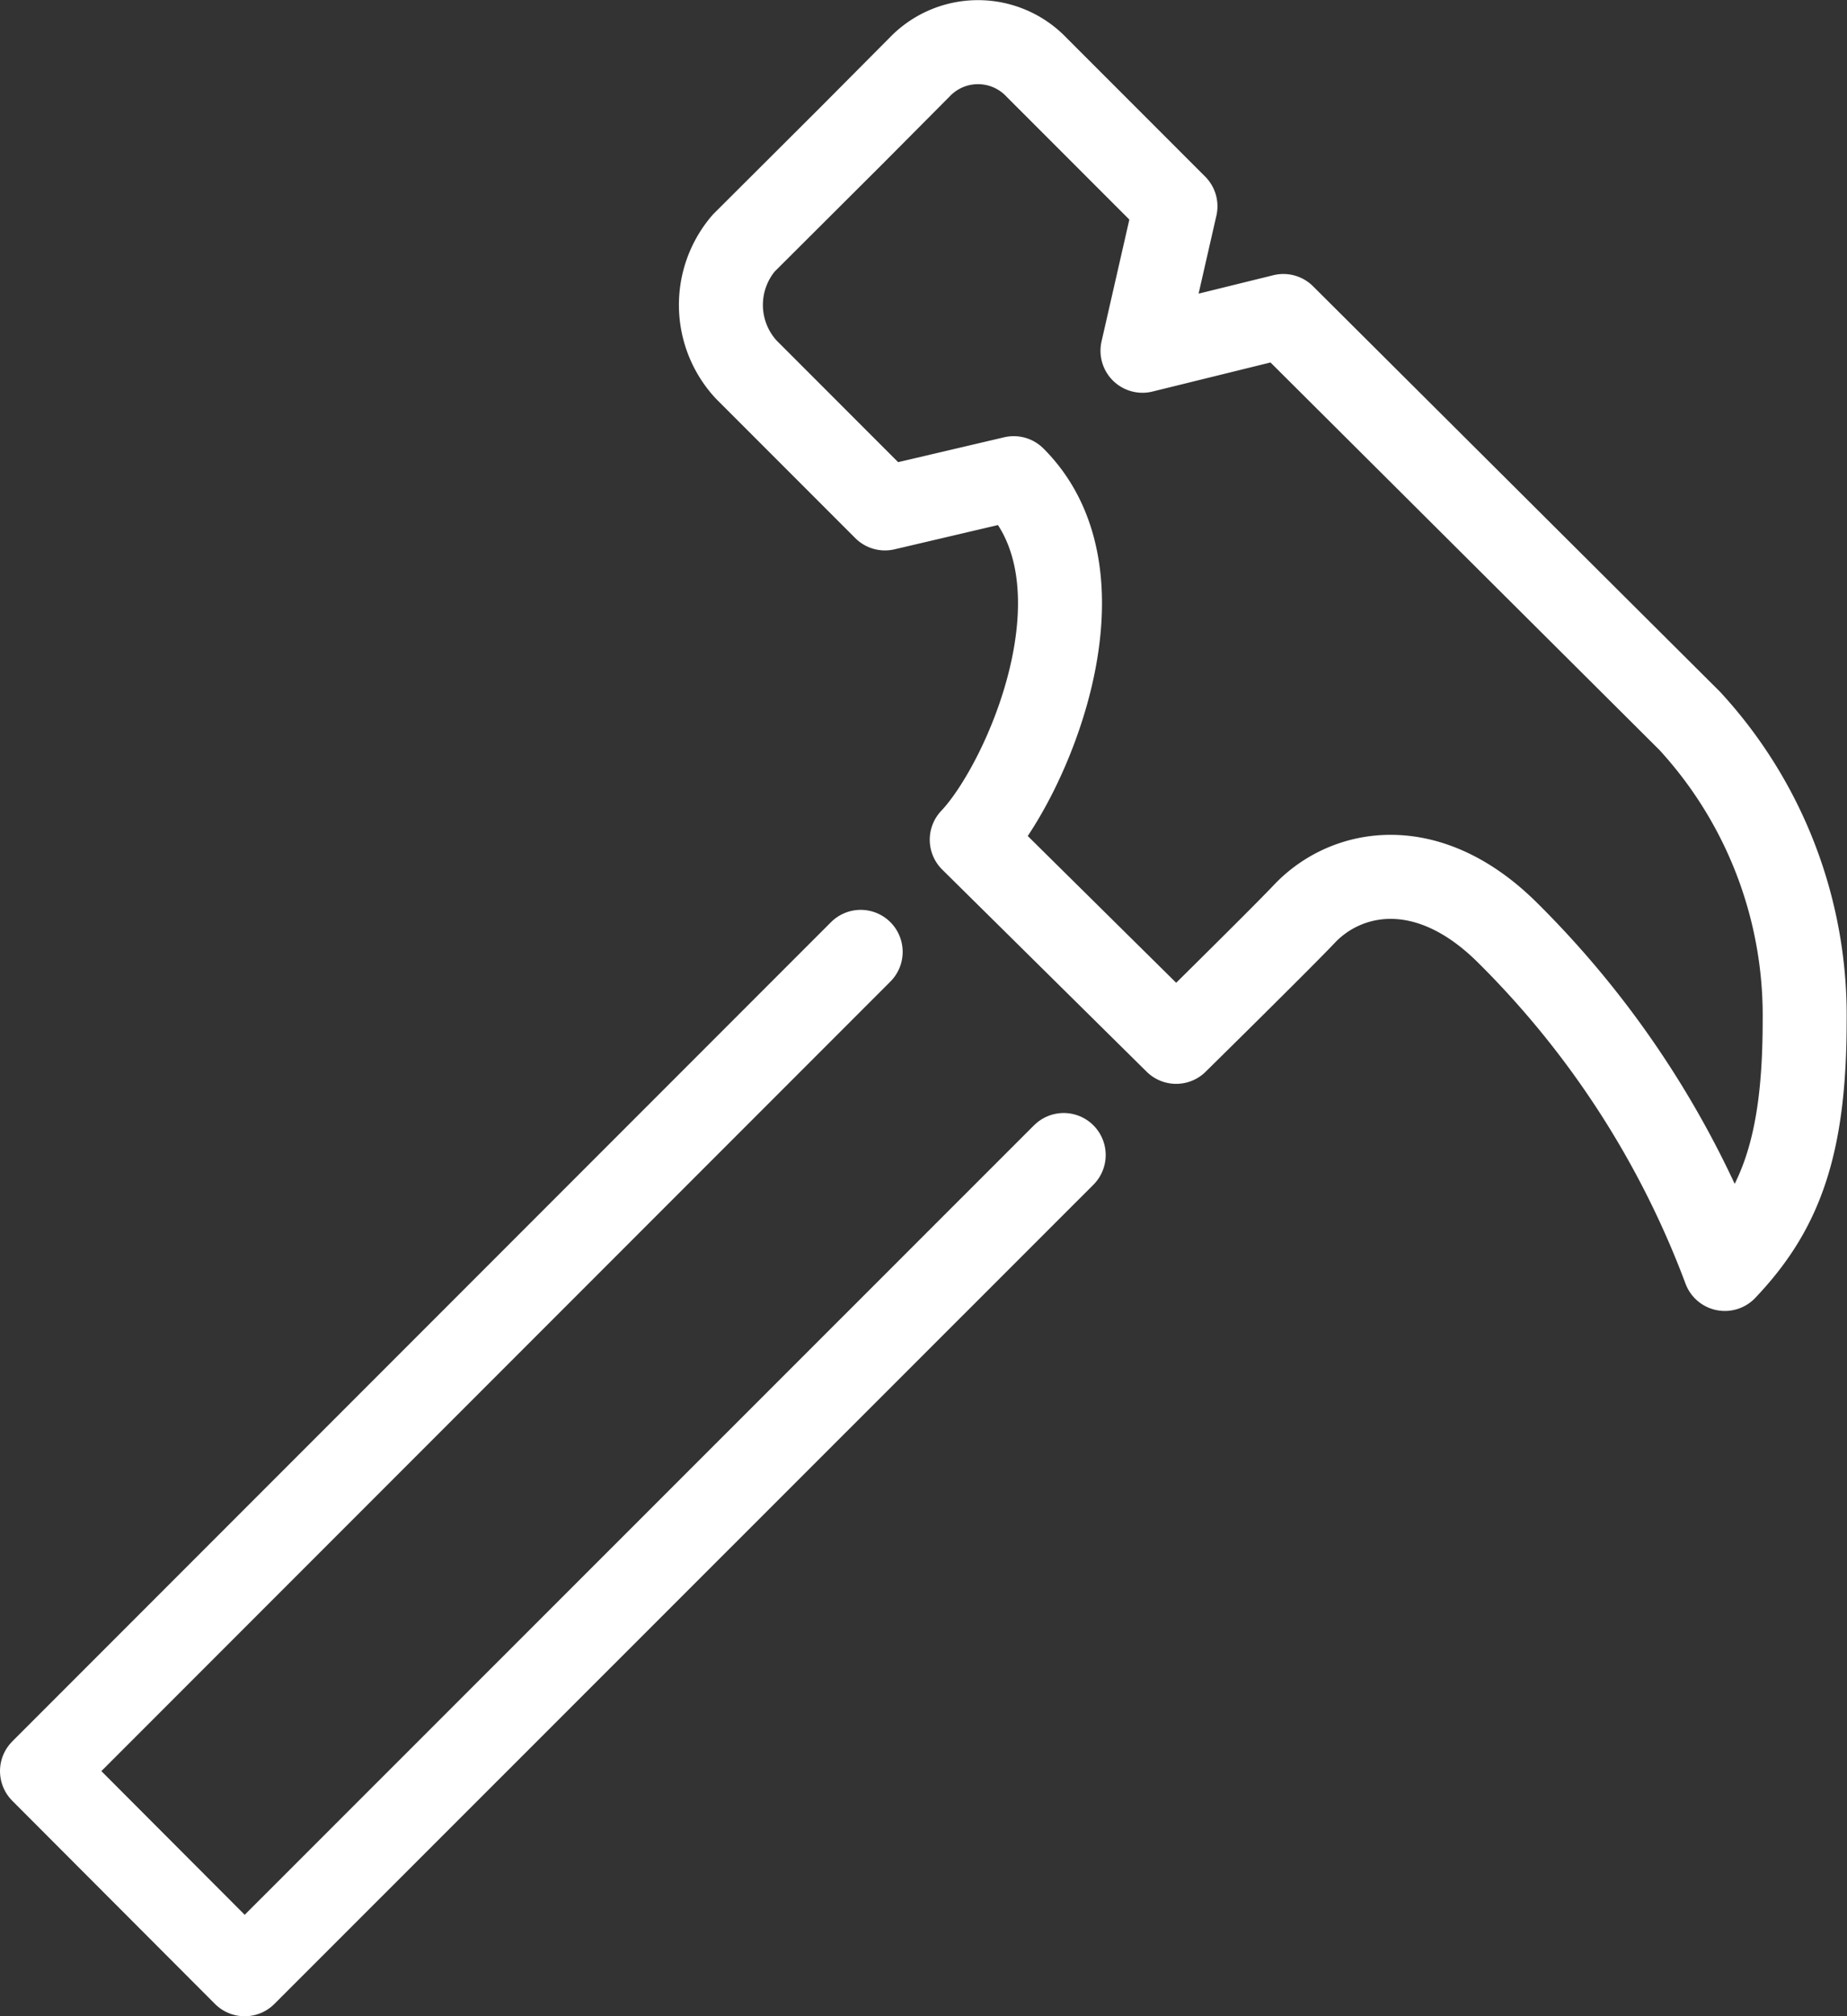 <svg xmlns="http://www.w3.org/2000/svg" viewBox="0 0 53.22 58.06"><rect x="0" y="0" width="53.22" height="58.06" fill="#333333" stroke="none"/><defs><style>.cls-1{fill:none;stroke:#fff;stroke-linecap:round;stroke-linejoin:round;stroke-width:2.42px;}</style></defs><g id="レイヤー_2" data-name="レイヤー 2"><g id="レイヤー_1-2" data-name="レイヤー 1"><path class="cls-1" d="M32.92,10.1l4.06-1L48.69,20.76A12.52,12.52,0,0,1,52,29.4c0,3.64-.71,5.47-2.3,7.14a26.87,26.87,0,0,0-6.26-9.68c-2.29-2.28-4.63-1.83-5.85-.55C36.94,27,33.89,30,33.89,30L28,24.18c1.57-1.65,4.13-7.5,1.21-10.41l-3.71.87-4-4A2.74,2.74,0,0,1,21.43,7l3.12-3.11,1.94-1.95a2.33,2.33,0,0,1,3.38,0l4,4Z"/><polyline class="cls-1" points="30.65 33.26 7.05 56.85 1.21 51 24.8 27.41"/></g></g></svg>